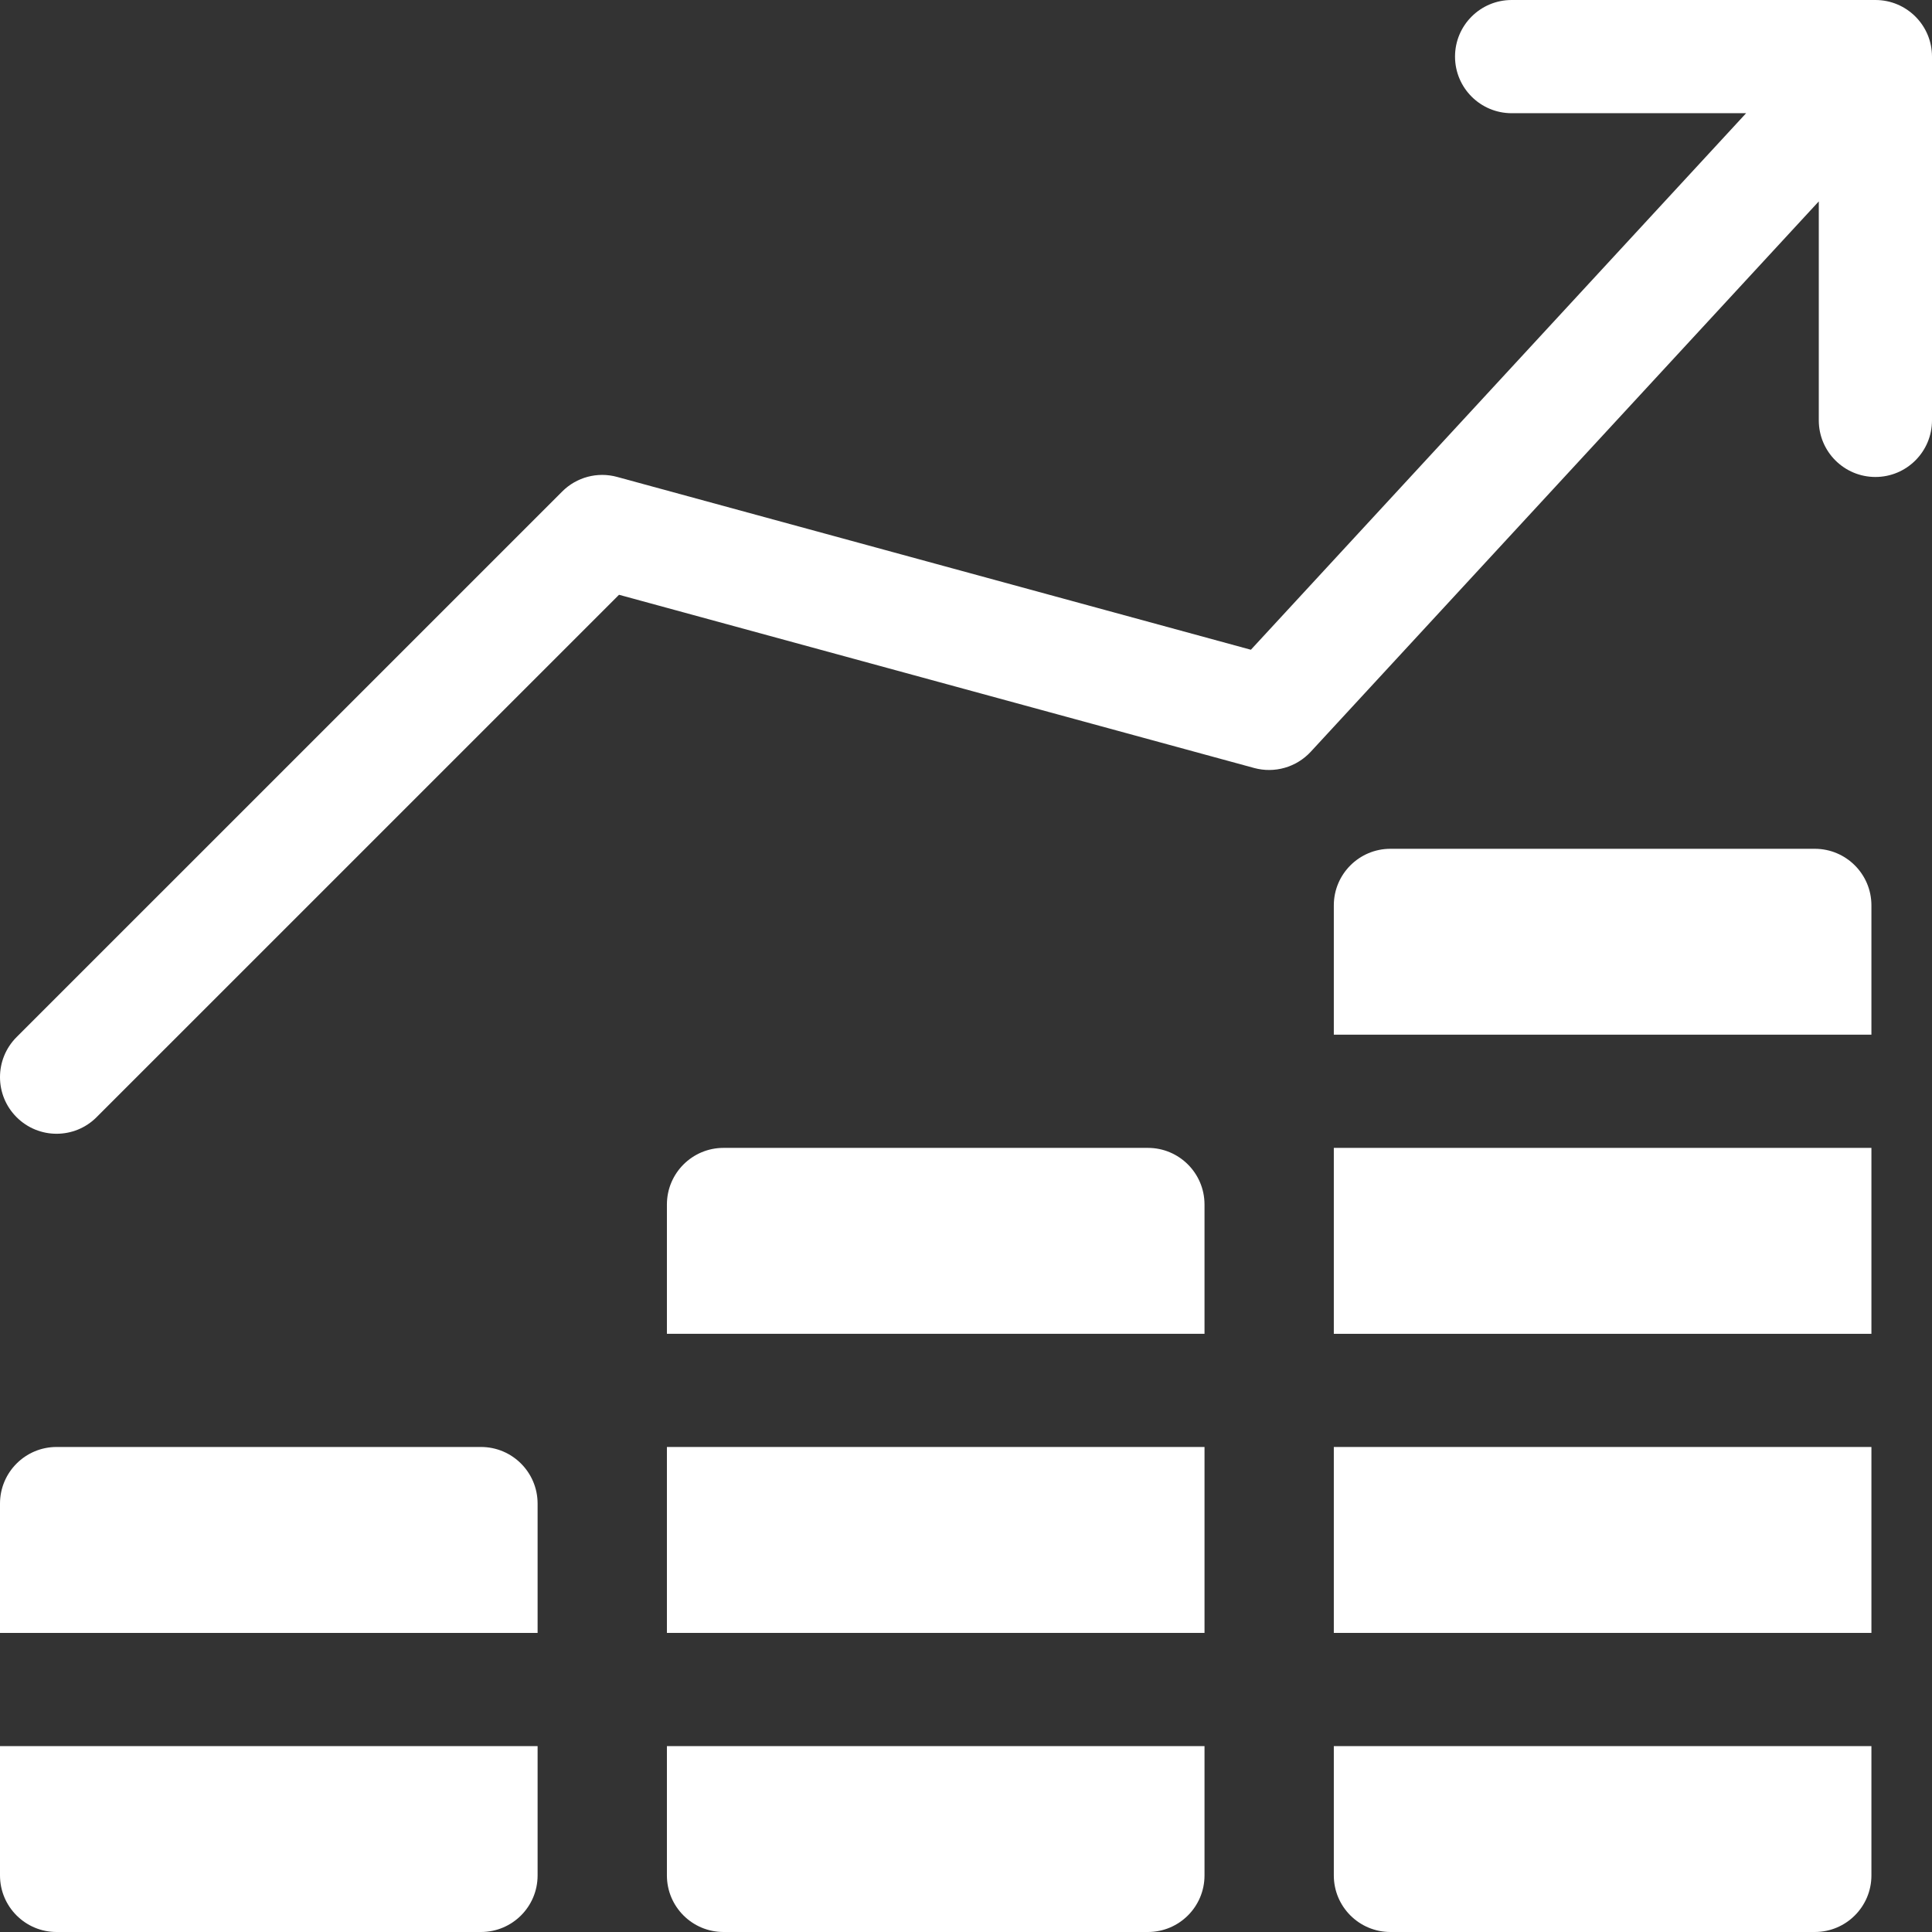 <?xml version="1.0" encoding="UTF-8"?> <svg xmlns="http://www.w3.org/2000/svg" width="42" height="42" viewBox="0 0 42 42" fill="none"><rect x="0" y="0" width="42" height="42" fill="#333333" stroke="none"/><g clip-path="url(#clip0_2214_5956)"><path d="M30.227 18.452H39.452C40.132 18.452 40.683 19.003 40.683 19.682V22.493H28.996V19.682C28.996 19.003 29.547 18.452 30.227 18.452Z" fill="white"></path><path d="M28.996 37.959H40.683V40.77C40.683 41.45 40.132 42 39.452 42H30.227C29.547 42 28.996 41.45 28.996 40.77V37.959Z" fill="white"></path><path d="M28.996 31.456H40.683V35.498H28.996V31.456Z" fill="white"></path><path d="M28.996 24.954H40.683V28.996H28.996V24.954Z" fill="white"></path><path d="M15.729 24.954H24.954C25.634 24.954 26.185 25.505 26.185 26.185V28.996H14.498V26.185C14.498 25.505 15.049 24.954 15.729 24.954Z" fill="white"></path><path d="M1.23 31.456H10.456C11.136 31.456 11.687 32.007 11.687 32.687V35.498H0V32.687C0 32.007 0.551 31.456 1.23 31.456Z" fill="white"></path><path d="M14.498 37.959H26.185V40.77C26.185 41.45 25.634 42 24.954 42H15.729C15.049 42 14.498 41.45 14.498 40.77V37.959Z" fill="white"></path><path d="M0 37.959H11.687V40.77C11.687 41.45 11.136 42 10.456 42H1.23C0.551 42 0 41.45 0 40.77V37.959Z" fill="white"></path><path d="M14.498 31.456H26.185V35.498H14.498V31.456Z" fill="white"></path><path d="M40.77 0H32.862C32.182 0 31.631 0.551 31.631 1.23C31.631 1.91 32.182 2.461 32.862 2.461H37.959L27.193 14.125L13.416 10.368C12.99 10.251 12.534 10.372 12.222 10.685L0.36 22.546C-0.12 23.027 -0.12 23.806 0.36 24.286C0.601 24.527 0.915 24.647 1.23 24.647C1.545 24.647 1.86 24.527 2.1 24.286L13.457 12.93L27.266 16.696C27.709 16.816 28.182 16.68 28.494 16.343L39.539 4.378V9.138C39.539 9.818 40.09 10.369 40.77 10.369C41.449 10.369 42 9.818 42 9.138V1.23C42 0.551 41.449 0 40.77 0Z" fill="white"></path></g><defs><clipPath id="clip0_2214_5956"><rect width="42" height="42" fill="white"></rect></clipPath></defs></svg> 